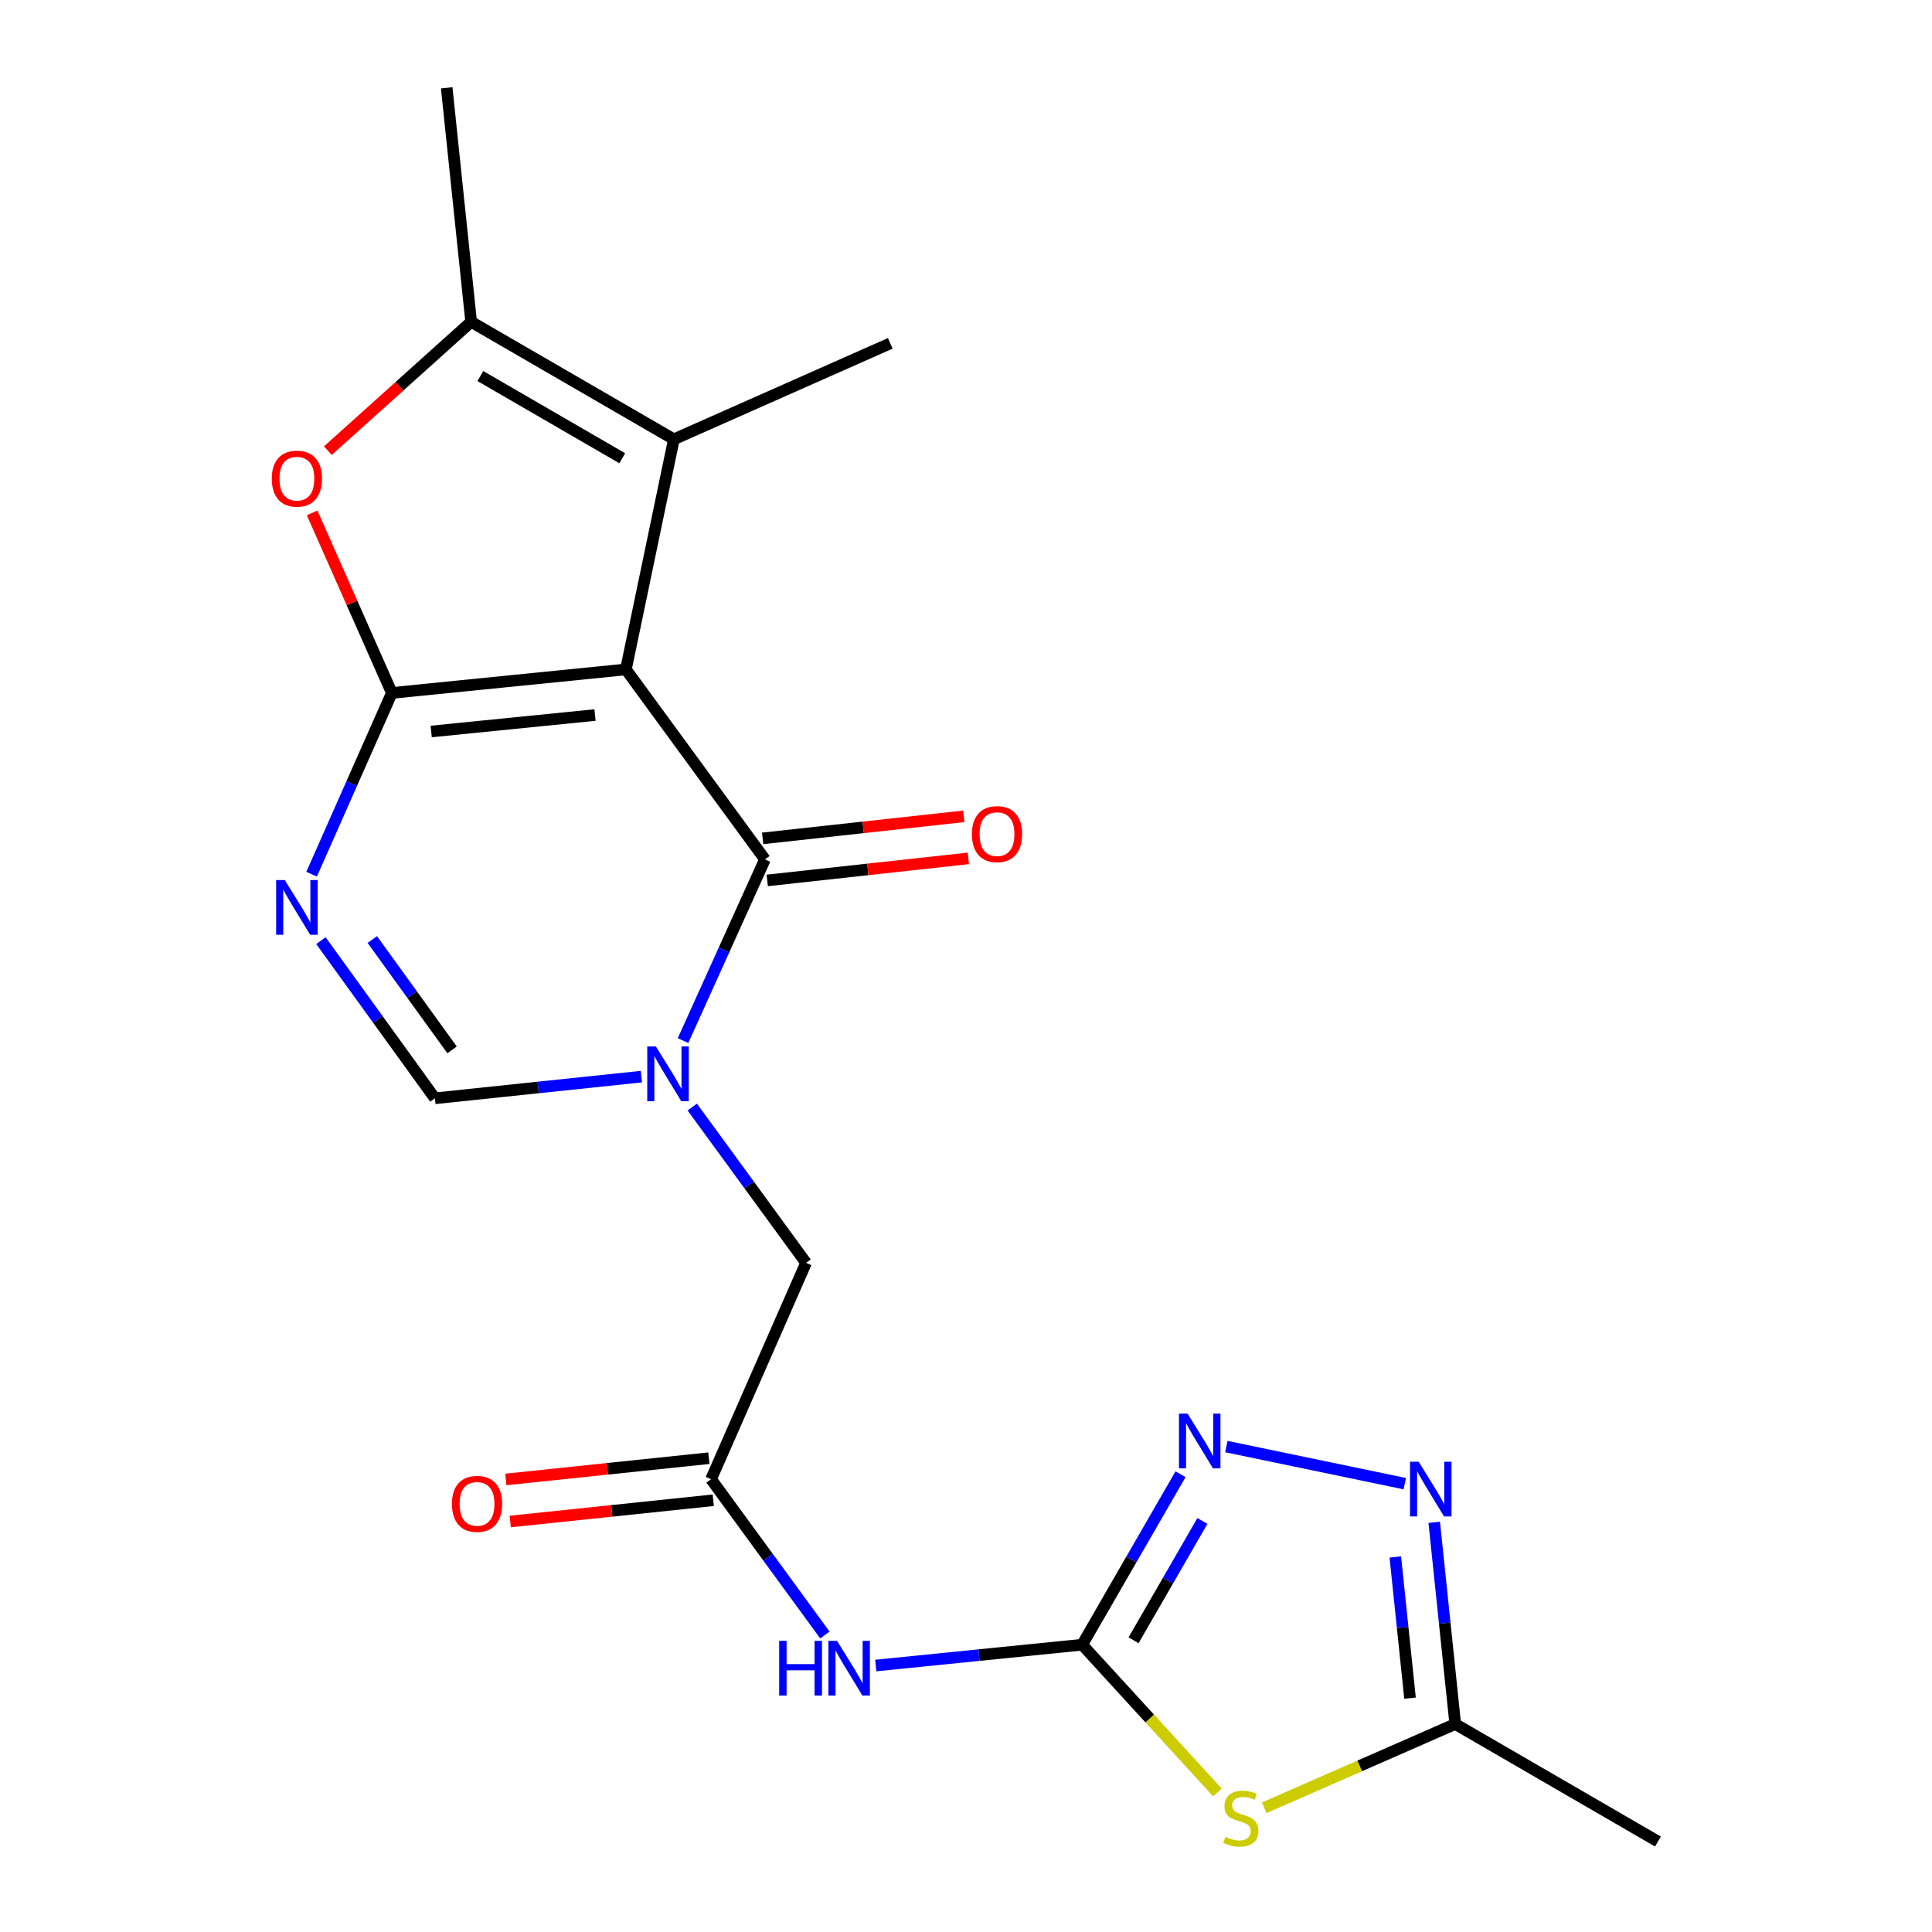 <?xml version='1.0' encoding='iso-8859-1'?>
<svg version='1.1' baseProfile='full'
              xmlns='http://www.w3.org/2000/svg'
                      xmlns:rdkit='http://www.rdkit.org/xml'
                      xmlns:xlink='http://www.w3.org/1999/xlink'
                  xml:space='preserve'
width='1000px' height='1000px' viewBox='0 0 1000 1000'>
<!-- END OF HEADER -->
<rect style='opacity:1.0;fill:#FFFFFF;stroke:none' width='1000' height='1000' x='0' y='0'> </rect>
<path class='bond-0' d='M 323.965,346.493 L 202.827,358.667' style='fill:none;fill-rule:evenodd;stroke:#000000;stroke-width:6px;stroke-linecap:butt;stroke-linejoin:miter;stroke-opacity:1' />
<path class='bond-0' d='M 307.983,370.1 L 223.187,378.621' style='fill:none;fill-rule:evenodd;stroke:#000000;stroke-width:6px;stroke-linecap:butt;stroke-linejoin:miter;stroke-opacity:1' />
<path class='bond-1' d='M 323.965,346.493 L 395.935,444.829' style='fill:none;fill-rule:evenodd;stroke:#000000;stroke-width:6px;stroke-linecap:butt;stroke-linejoin:miter;stroke-opacity:1' />
<path class='bond-5' d='M 323.965,346.493 L 348.798,227.374' style='fill:none;fill-rule:evenodd;stroke:#000000;stroke-width:6px;stroke-linecap:butt;stroke-linejoin:miter;stroke-opacity:1' />
<path class='bond-3' d='M 202.827,358.667 L 182.056,405.573' style='fill:none;fill-rule:evenodd;stroke:#000000;stroke-width:6px;stroke-linecap:butt;stroke-linejoin:miter;stroke-opacity:1' />
<path class='bond-3' d='M 182.056,405.573 L 161.286,452.479' style='fill:none;fill-rule:evenodd;stroke:#0000FF;stroke-width:6px;stroke-linecap:butt;stroke-linejoin:miter;stroke-opacity:1' />
<path class='bond-6' d='M 202.827,358.667 L 182.19,312.066' style='fill:none;fill-rule:evenodd;stroke:#000000;stroke-width:6px;stroke-linecap:butt;stroke-linejoin:miter;stroke-opacity:1' />
<path class='bond-6' d='M 182.19,312.066 L 161.552,265.466' style='fill:none;fill-rule:evenodd;stroke:#FF0000;stroke-width:6px;stroke-linecap:butt;stroke-linejoin:miter;stroke-opacity:1' />
<path class='bond-2' d='M 395.935,444.829 L 374.736,491.718' style='fill:none;fill-rule:evenodd;stroke:#000000;stroke-width:6px;stroke-linecap:butt;stroke-linejoin:miter;stroke-opacity:1' />
<path class='bond-2' d='M 374.736,491.718 L 353.537,538.607' style='fill:none;fill-rule:evenodd;stroke:#0000FF;stroke-width:6px;stroke-linecap:butt;stroke-linejoin:miter;stroke-opacity:1' />
<path class='bond-16' d='M 397.128,455.709 L 449.176,450.002' style='fill:none;fill-rule:evenodd;stroke:#000000;stroke-width:6px;stroke-linecap:butt;stroke-linejoin:miter;stroke-opacity:1' />
<path class='bond-16' d='M 449.176,450.002 L 501.223,444.295' style='fill:none;fill-rule:evenodd;stroke:#FF0000;stroke-width:6px;stroke-linecap:butt;stroke-linejoin:miter;stroke-opacity:1' />
<path class='bond-16' d='M 394.742,433.949 L 446.79,428.242' style='fill:none;fill-rule:evenodd;stroke:#000000;stroke-width:6px;stroke-linecap:butt;stroke-linejoin:miter;stroke-opacity:1' />
<path class='bond-16' d='M 446.79,428.242 L 498.838,422.535' style='fill:none;fill-rule:evenodd;stroke:#FF0000;stroke-width:6px;stroke-linecap:butt;stroke-linejoin:miter;stroke-opacity:1' />
<path class='bond-10' d='M 331.985,557.259 L 278.546,562.871' style='fill:none;fill-rule:evenodd;stroke:#0000FF;stroke-width:6px;stroke-linecap:butt;stroke-linejoin:miter;stroke-opacity:1' />
<path class='bond-10' d='M 278.546,562.871 L 225.107,568.484' style='fill:none;fill-rule:evenodd;stroke:#000000;stroke-width:6px;stroke-linecap:butt;stroke-linejoin:miter;stroke-opacity:1' />
<path class='bond-15' d='M 358.313,573.001 L 387.765,613.325' style='fill:none;fill-rule:evenodd;stroke:#0000FF;stroke-width:6px;stroke-linecap:butt;stroke-linejoin:miter;stroke-opacity:1' />
<path class='bond-15' d='M 387.765,613.325 L 417.217,653.649' style='fill:none;fill-rule:evenodd;stroke:#000000;stroke-width:6px;stroke-linecap:butt;stroke-linejoin:miter;stroke-opacity:1' />
<path class='bond-22' d='M 166.112,486.882 L 195.609,527.683' style='fill:none;fill-rule:evenodd;stroke:#0000FF;stroke-width:6px;stroke-linecap:butt;stroke-linejoin:miter;stroke-opacity:1' />
<path class='bond-22' d='M 195.609,527.683 L 225.107,568.484' style='fill:none;fill-rule:evenodd;stroke:#000000;stroke-width:6px;stroke-linecap:butt;stroke-linejoin:miter;stroke-opacity:1' />
<path class='bond-22' d='M 192.701,486.298 L 213.349,514.858' style='fill:none;fill-rule:evenodd;stroke:#0000FF;stroke-width:6px;stroke-linecap:butt;stroke-linejoin:miter;stroke-opacity:1' />
<path class='bond-22' d='M 213.349,514.858 L 233.997,543.419' style='fill:none;fill-rule:evenodd;stroke:#000000;stroke-width:6px;stroke-linecap:butt;stroke-linejoin:miter;stroke-opacity:1' />
<path class='bond-4' d='M 560.136,851.293 L 506.714,856.685' style='fill:none;fill-rule:evenodd;stroke:#000000;stroke-width:6px;stroke-linecap:butt;stroke-linejoin:miter;stroke-opacity:1' />
<path class='bond-4' d='M 506.714,856.685 L 453.292,862.077' style='fill:none;fill-rule:evenodd;stroke:#0000FF;stroke-width:6px;stroke-linecap:butt;stroke-linejoin:miter;stroke-opacity:1' />
<path class='bond-7' d='M 560.136,851.293 L 595.132,889.534' style='fill:none;fill-rule:evenodd;stroke:#000000;stroke-width:6px;stroke-linecap:butt;stroke-linejoin:miter;stroke-opacity:1' />
<path class='bond-7' d='M 595.132,889.534 L 630.128,927.774' style='fill:none;fill-rule:evenodd;stroke:#CCCC00;stroke-width:6px;stroke-linecap:butt;stroke-linejoin:miter;stroke-opacity:1' />
<path class='bond-9' d='M 560.136,851.293 L 585.588,807.182' style='fill:none;fill-rule:evenodd;stroke:#000000;stroke-width:6px;stroke-linecap:butt;stroke-linejoin:miter;stroke-opacity:1' />
<path class='bond-9' d='M 585.588,807.182 L 611.04,763.07' style='fill:none;fill-rule:evenodd;stroke:#0000FF;stroke-width:6px;stroke-linecap:butt;stroke-linejoin:miter;stroke-opacity:1' />
<path class='bond-9' d='M 586.732,849 L 604.548,818.122' style='fill:none;fill-rule:evenodd;stroke:#000000;stroke-width:6px;stroke-linecap:butt;stroke-linejoin:miter;stroke-opacity:1' />
<path class='bond-9' d='M 604.548,818.122 L 622.365,787.244' style='fill:none;fill-rule:evenodd;stroke:#0000FF;stroke-width:6px;stroke-linecap:butt;stroke-linejoin:miter;stroke-opacity:1' />
<path class='bond-8' d='M 348.798,227.374 L 243.871,166.58' style='fill:none;fill-rule:evenodd;stroke:#000000;stroke-width:6px;stroke-linecap:butt;stroke-linejoin:miter;stroke-opacity:1' />
<path class='bond-8' d='M 322.085,237.196 L 248.636,194.64' style='fill:none;fill-rule:evenodd;stroke:#000000;stroke-width:6px;stroke-linecap:butt;stroke-linejoin:miter;stroke-opacity:1' />
<path class='bond-18' d='M 348.798,227.374 L 460.803,177.72' style='fill:none;fill-rule:evenodd;stroke:#000000;stroke-width:6px;stroke-linecap:butt;stroke-linejoin:miter;stroke-opacity:1' />
<path class='bond-21' d='M 169.704,233.258 L 206.788,199.919' style='fill:none;fill-rule:evenodd;stroke:#FF0000;stroke-width:6px;stroke-linecap:butt;stroke-linejoin:miter;stroke-opacity:1' />
<path class='bond-21' d='M 206.788,199.919 L 243.871,166.58' style='fill:none;fill-rule:evenodd;stroke:#000000;stroke-width:6px;stroke-linecap:butt;stroke-linejoin:miter;stroke-opacity:1' />
<path class='bond-13' d='M 654.358,935.708 L 703.795,914.029' style='fill:none;fill-rule:evenodd;stroke:#CCCC00;stroke-width:6px;stroke-linecap:butt;stroke-linejoin:miter;stroke-opacity:1' />
<path class='bond-13' d='M 703.795,914.029 L 753.232,892.349' style='fill:none;fill-rule:evenodd;stroke:#000000;stroke-width:6px;stroke-linecap:butt;stroke-linejoin:miter;stroke-opacity:1' />
<path class='bond-19' d='M 243.871,166.58 L 231.211,45.455' style='fill:none;fill-rule:evenodd;stroke:#000000;stroke-width:6px;stroke-linecap:butt;stroke-linejoin:miter;stroke-opacity:1' />
<path class='bond-11' d='M 634.76,748.736 L 727.118,767.942' style='fill:none;fill-rule:evenodd;stroke:#0000FF;stroke-width:6px;stroke-linecap:butt;stroke-linejoin:miter;stroke-opacity:1' />
<path class='bond-23' d='M 742.354,787.954 L 747.793,840.152' style='fill:none;fill-rule:evenodd;stroke:#0000FF;stroke-width:6px;stroke-linecap:butt;stroke-linejoin:miter;stroke-opacity:1' />
<path class='bond-23' d='M 747.793,840.152 L 753.232,892.349' style='fill:none;fill-rule:evenodd;stroke:#000000;stroke-width:6px;stroke-linecap:butt;stroke-linejoin:miter;stroke-opacity:1' />
<path class='bond-23' d='M 722.213,805.882 L 726.02,842.42' style='fill:none;fill-rule:evenodd;stroke:#0000FF;stroke-width:6px;stroke-linecap:butt;stroke-linejoin:miter;stroke-opacity:1' />
<path class='bond-23' d='M 726.02,842.42 L 729.828,878.959' style='fill:none;fill-rule:evenodd;stroke:#000000;stroke-width:6px;stroke-linecap:butt;stroke-linejoin:miter;stroke-opacity:1' />
<path class='bond-12' d='M 426.963,846.278 L 397.506,805.96' style='fill:none;fill-rule:evenodd;stroke:#0000FF;stroke-width:6px;stroke-linecap:butt;stroke-linejoin:miter;stroke-opacity:1' />
<path class='bond-12' d='M 397.506,805.96 L 368.049,765.642' style='fill:none;fill-rule:evenodd;stroke:#000000;stroke-width:6px;stroke-linecap:butt;stroke-linejoin:miter;stroke-opacity:1' />
<path class='bond-20' d='M 753.232,892.349 L 858.146,953.168' style='fill:none;fill-rule:evenodd;stroke:#000000;stroke-width:6px;stroke-linecap:butt;stroke-linejoin:miter;stroke-opacity:1' />
<path class='bond-14' d='M 368.049,765.642 L 417.217,653.649' style='fill:none;fill-rule:evenodd;stroke:#000000;stroke-width:6px;stroke-linecap:butt;stroke-linejoin:miter;stroke-opacity:1' />
<path class='bond-17' d='M 366.91,754.756 L 314.363,760.258' style='fill:none;fill-rule:evenodd;stroke:#000000;stroke-width:6px;stroke-linecap:butt;stroke-linejoin:miter;stroke-opacity:1' />
<path class='bond-17' d='M 314.363,760.258 L 261.817,765.76' style='fill:none;fill-rule:evenodd;stroke:#FF0000;stroke-width:6px;stroke-linecap:butt;stroke-linejoin:miter;stroke-opacity:1' />
<path class='bond-17' d='M 369.189,776.527 L 316.643,782.029' style='fill:none;fill-rule:evenodd;stroke:#000000;stroke-width:6px;stroke-linecap:butt;stroke-linejoin:miter;stroke-opacity:1' />
<path class='bond-17' d='M 316.643,782.029 L 264.096,787.531' style='fill:none;fill-rule:evenodd;stroke:#FF0000;stroke-width:6px;stroke-linecap:butt;stroke-linejoin:miter;stroke-opacity:1' />
<path  class='atom-3' d='M 339.498 541.652
L 348.778 556.652
Q 349.698 558.132, 351.178 560.812
Q 352.658 563.492, 352.738 563.652
L 352.738 541.652
L 356.498 541.652
L 356.498 569.972
L 352.618 569.972
L 342.658 553.572
Q 341.498 551.652, 340.258 549.452
Q 339.058 547.252, 338.698 546.572
L 338.698 569.972
L 335.018 569.972
L 335.018 541.652
L 339.498 541.652
' fill='#0000FF'/>
<path  class='atom-4' d='M 147.412 455.514
L 156.692 470.514
Q 157.612 471.994, 159.092 474.674
Q 160.572 477.354, 160.652 477.514
L 160.652 455.514
L 164.412 455.514
L 164.412 483.834
L 160.532 483.834
L 150.572 467.434
Q 149.412 465.514, 148.172 463.314
Q 146.972 461.114, 146.612 460.434
L 146.612 483.834
L 142.932 483.834
L 142.932 455.514
L 147.412 455.514
' fill='#0000FF'/>
<path  class='atom-7' d='M 140.672 247.751
Q 140.672 240.951, 144.032 237.151
Q 147.392 233.351, 153.672 233.351
Q 159.952 233.351, 163.312 237.151
Q 166.672 240.951, 166.672 247.751
Q 166.672 254.631, 163.272 258.551
Q 159.872 262.431, 153.672 262.431
Q 147.432 262.431, 144.032 258.551
Q 140.672 254.671, 140.672 247.751
M 153.672 259.231
Q 157.992 259.231, 160.312 256.351
Q 162.672 253.431, 162.672 247.751
Q 162.672 242.191, 160.312 239.391
Q 157.992 236.551, 153.672 236.551
Q 149.352 236.551, 146.992 239.351
Q 144.672 242.151, 144.672 247.751
Q 144.672 253.471, 146.992 256.351
Q 149.352 259.231, 153.672 259.231
' fill='#FF0000'/>
<path  class='atom-8' d='M 634.248 950.738
Q 634.568 950.858, 635.888 951.418
Q 637.208 951.978, 638.648 952.338
Q 640.128 952.658, 641.568 952.658
Q 644.248 952.658, 645.808 951.378
Q 647.368 950.058, 647.368 947.778
Q 647.368 946.218, 646.568 945.258
Q 645.808 944.298, 644.608 943.778
Q 643.408 943.258, 641.408 942.658
Q 638.888 941.898, 637.368 941.178
Q 635.888 940.458, 634.808 938.938
Q 633.768 937.418, 633.768 934.858
Q 633.768 931.298, 636.168 929.098
Q 638.608 926.898, 643.408 926.898
Q 646.688 926.898, 650.408 928.458
L 649.488 931.538
Q 646.088 930.138, 643.528 930.138
Q 640.768 930.138, 639.248 931.298
Q 637.728 932.418, 637.768 934.378
Q 637.768 935.898, 638.528 936.818
Q 639.328 937.738, 640.448 938.258
Q 641.608 938.778, 643.528 939.378
Q 646.088 940.178, 647.608 940.978
Q 649.128 941.778, 650.208 943.418
Q 651.328 945.018, 651.328 947.778
Q 651.328 951.698, 648.688 953.818
Q 646.088 955.898, 641.728 955.898
Q 639.208 955.898, 637.288 955.338
Q 635.408 954.818, 633.168 953.898
L 634.248 950.738
' fill='#CCCC00'/>
<path  class='atom-10' d='M 614.706 731.707
L 623.986 746.707
Q 624.906 748.187, 626.386 750.867
Q 627.866 753.547, 627.946 753.707
L 627.946 731.707
L 631.706 731.707
L 631.706 760.027
L 627.826 760.027
L 617.866 743.627
Q 616.706 741.707, 615.466 739.507
Q 614.266 737.307, 613.906 736.627
L 613.906 760.027
L 610.226 760.027
L 610.226 731.707
L 614.706 731.707
' fill='#0000FF'/>
<path  class='atom-12' d='M 734.3 756.577
L 743.58 771.577
Q 744.5 773.057, 745.98 775.737
Q 747.46 778.417, 747.54 778.577
L 747.54 756.577
L 751.3 756.577
L 751.3 784.897
L 747.42 784.897
L 737.46 768.497
Q 736.3 766.577, 735.06 764.377
Q 733.86 762.177, 733.5 761.497
L 733.5 784.897
L 729.82 784.897
L 729.82 756.577
L 734.3 756.577
' fill='#0000FF'/>
<path  class='atom-13' d='M 403.301 849.306
L 407.141 849.306
L 407.141 861.346
L 421.621 861.346
L 421.621 849.306
L 425.461 849.306
L 425.461 877.626
L 421.621 877.626
L 421.621 864.546
L 407.141 864.546
L 407.141 877.626
L 403.301 877.626
L 403.301 849.306
' fill='#0000FF'/>
<path  class='atom-13' d='M 433.261 849.306
L 442.541 864.306
Q 443.461 865.786, 444.941 868.466
Q 446.421 871.146, 446.501 871.306
L 446.501 849.306
L 450.261 849.306
L 450.261 877.626
L 446.381 877.626
L 436.421 861.226
Q 435.261 859.306, 434.021 857.106
Q 432.821 854.906, 432.461 854.226
L 432.461 877.626
L 428.781 877.626
L 428.781 849.306
L 433.261 849.306
' fill='#0000FF'/>
<path  class='atom-17' d='M 503.051 431.738
Q 503.051 424.938, 506.411 421.138
Q 509.771 417.338, 516.051 417.338
Q 522.331 417.338, 525.691 421.138
Q 529.051 424.938, 529.051 431.738
Q 529.051 438.618, 525.651 442.538
Q 522.251 446.418, 516.051 446.418
Q 509.811 446.418, 506.411 442.538
Q 503.051 438.658, 503.051 431.738
M 516.051 443.218
Q 520.371 443.218, 522.691 440.338
Q 525.051 437.418, 525.051 431.738
Q 525.051 426.178, 522.691 423.378
Q 520.371 420.538, 516.051 420.538
Q 511.731 420.538, 509.371 423.338
Q 507.051 426.138, 507.051 431.738
Q 507.051 437.458, 509.371 440.338
Q 511.731 443.218, 516.051 443.218
' fill='#FF0000'/>
<path  class='atom-18' d='M 233.912 778.406
Q 233.912 771.606, 237.272 767.806
Q 240.632 764.006, 246.912 764.006
Q 253.192 764.006, 256.552 767.806
Q 259.912 771.606, 259.912 778.406
Q 259.912 785.286, 256.512 789.206
Q 253.112 793.086, 246.912 793.086
Q 240.672 793.086, 237.272 789.206
Q 233.912 785.326, 233.912 778.406
M 246.912 789.886
Q 251.232 789.886, 253.552 787.006
Q 255.912 784.086, 255.912 778.406
Q 255.912 772.846, 253.552 770.046
Q 251.232 767.206, 246.912 767.206
Q 242.592 767.206, 240.232 770.006
Q 237.912 772.806, 237.912 778.406
Q 237.912 784.126, 240.232 787.006
Q 242.592 789.886, 246.912 789.886
' fill='#FF0000'/>
</svg>
